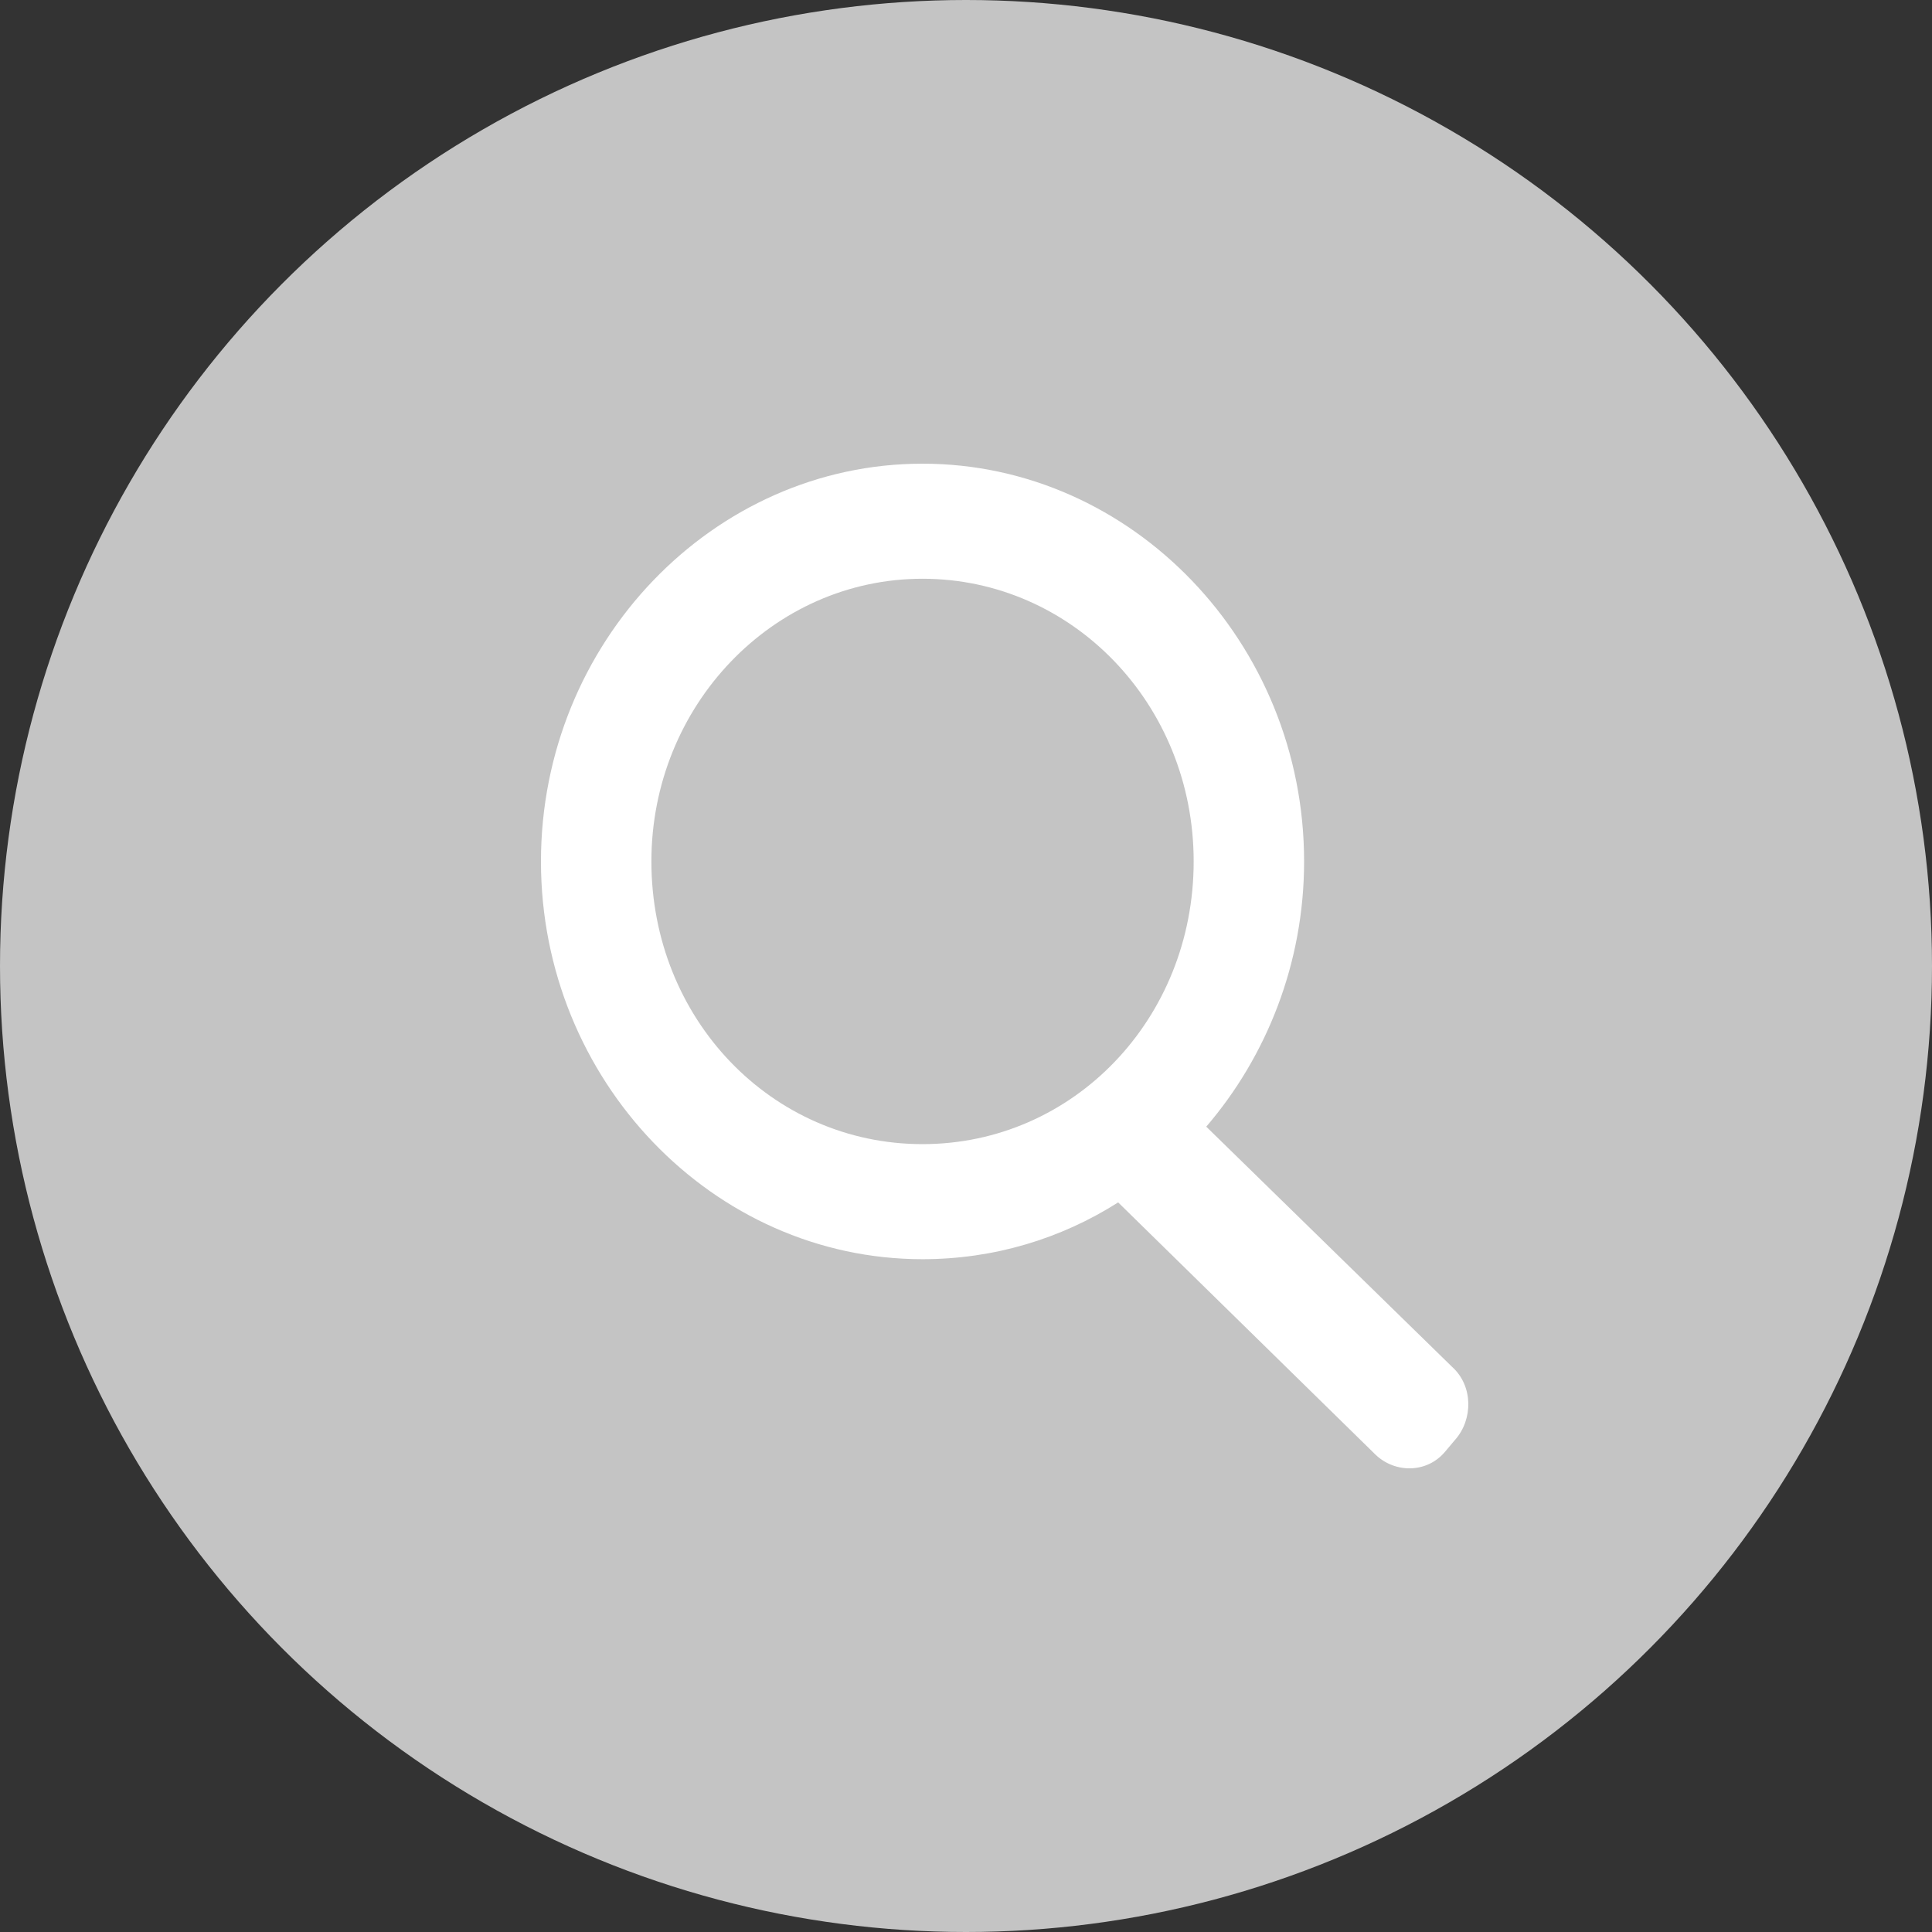 <svg width="25" height="25" viewBox="0 0 25 25" fill="none" xmlns="http://www.w3.org/2000/svg">
<rect x="0" y="0" width="25" height="25" fill="#333333" stroke="none"/>
<circle cx="12.5" cy="12.5" r="12.5" fill="#C4C4C4"/>
<path d="M11.937 6C9.225 6 7 8.319 7 11.147C7 13.975 9.225 16.294 11.937 16.294C12.86 16.294 13.728 16.03 14.469 15.559L17.797 18.821C18.05 19.066 18.466 19.066 18.701 18.783L18.828 18.632C19.063 18.368 19.063 17.934 18.792 17.689L15.609 14.579C16.386 13.674 16.875 12.467 16.875 11.147C16.875 8.319 14.65 6 11.937 6ZM11.937 7.489C13.873 7.489 15.446 9.111 15.446 11.147C15.446 13.183 13.891 14.805 11.937 14.805C9.984 14.805 8.429 13.183 8.429 11.147C8.429 9.13 10.002 7.489 11.937 7.489Z" fill="white"/>
</svg>
